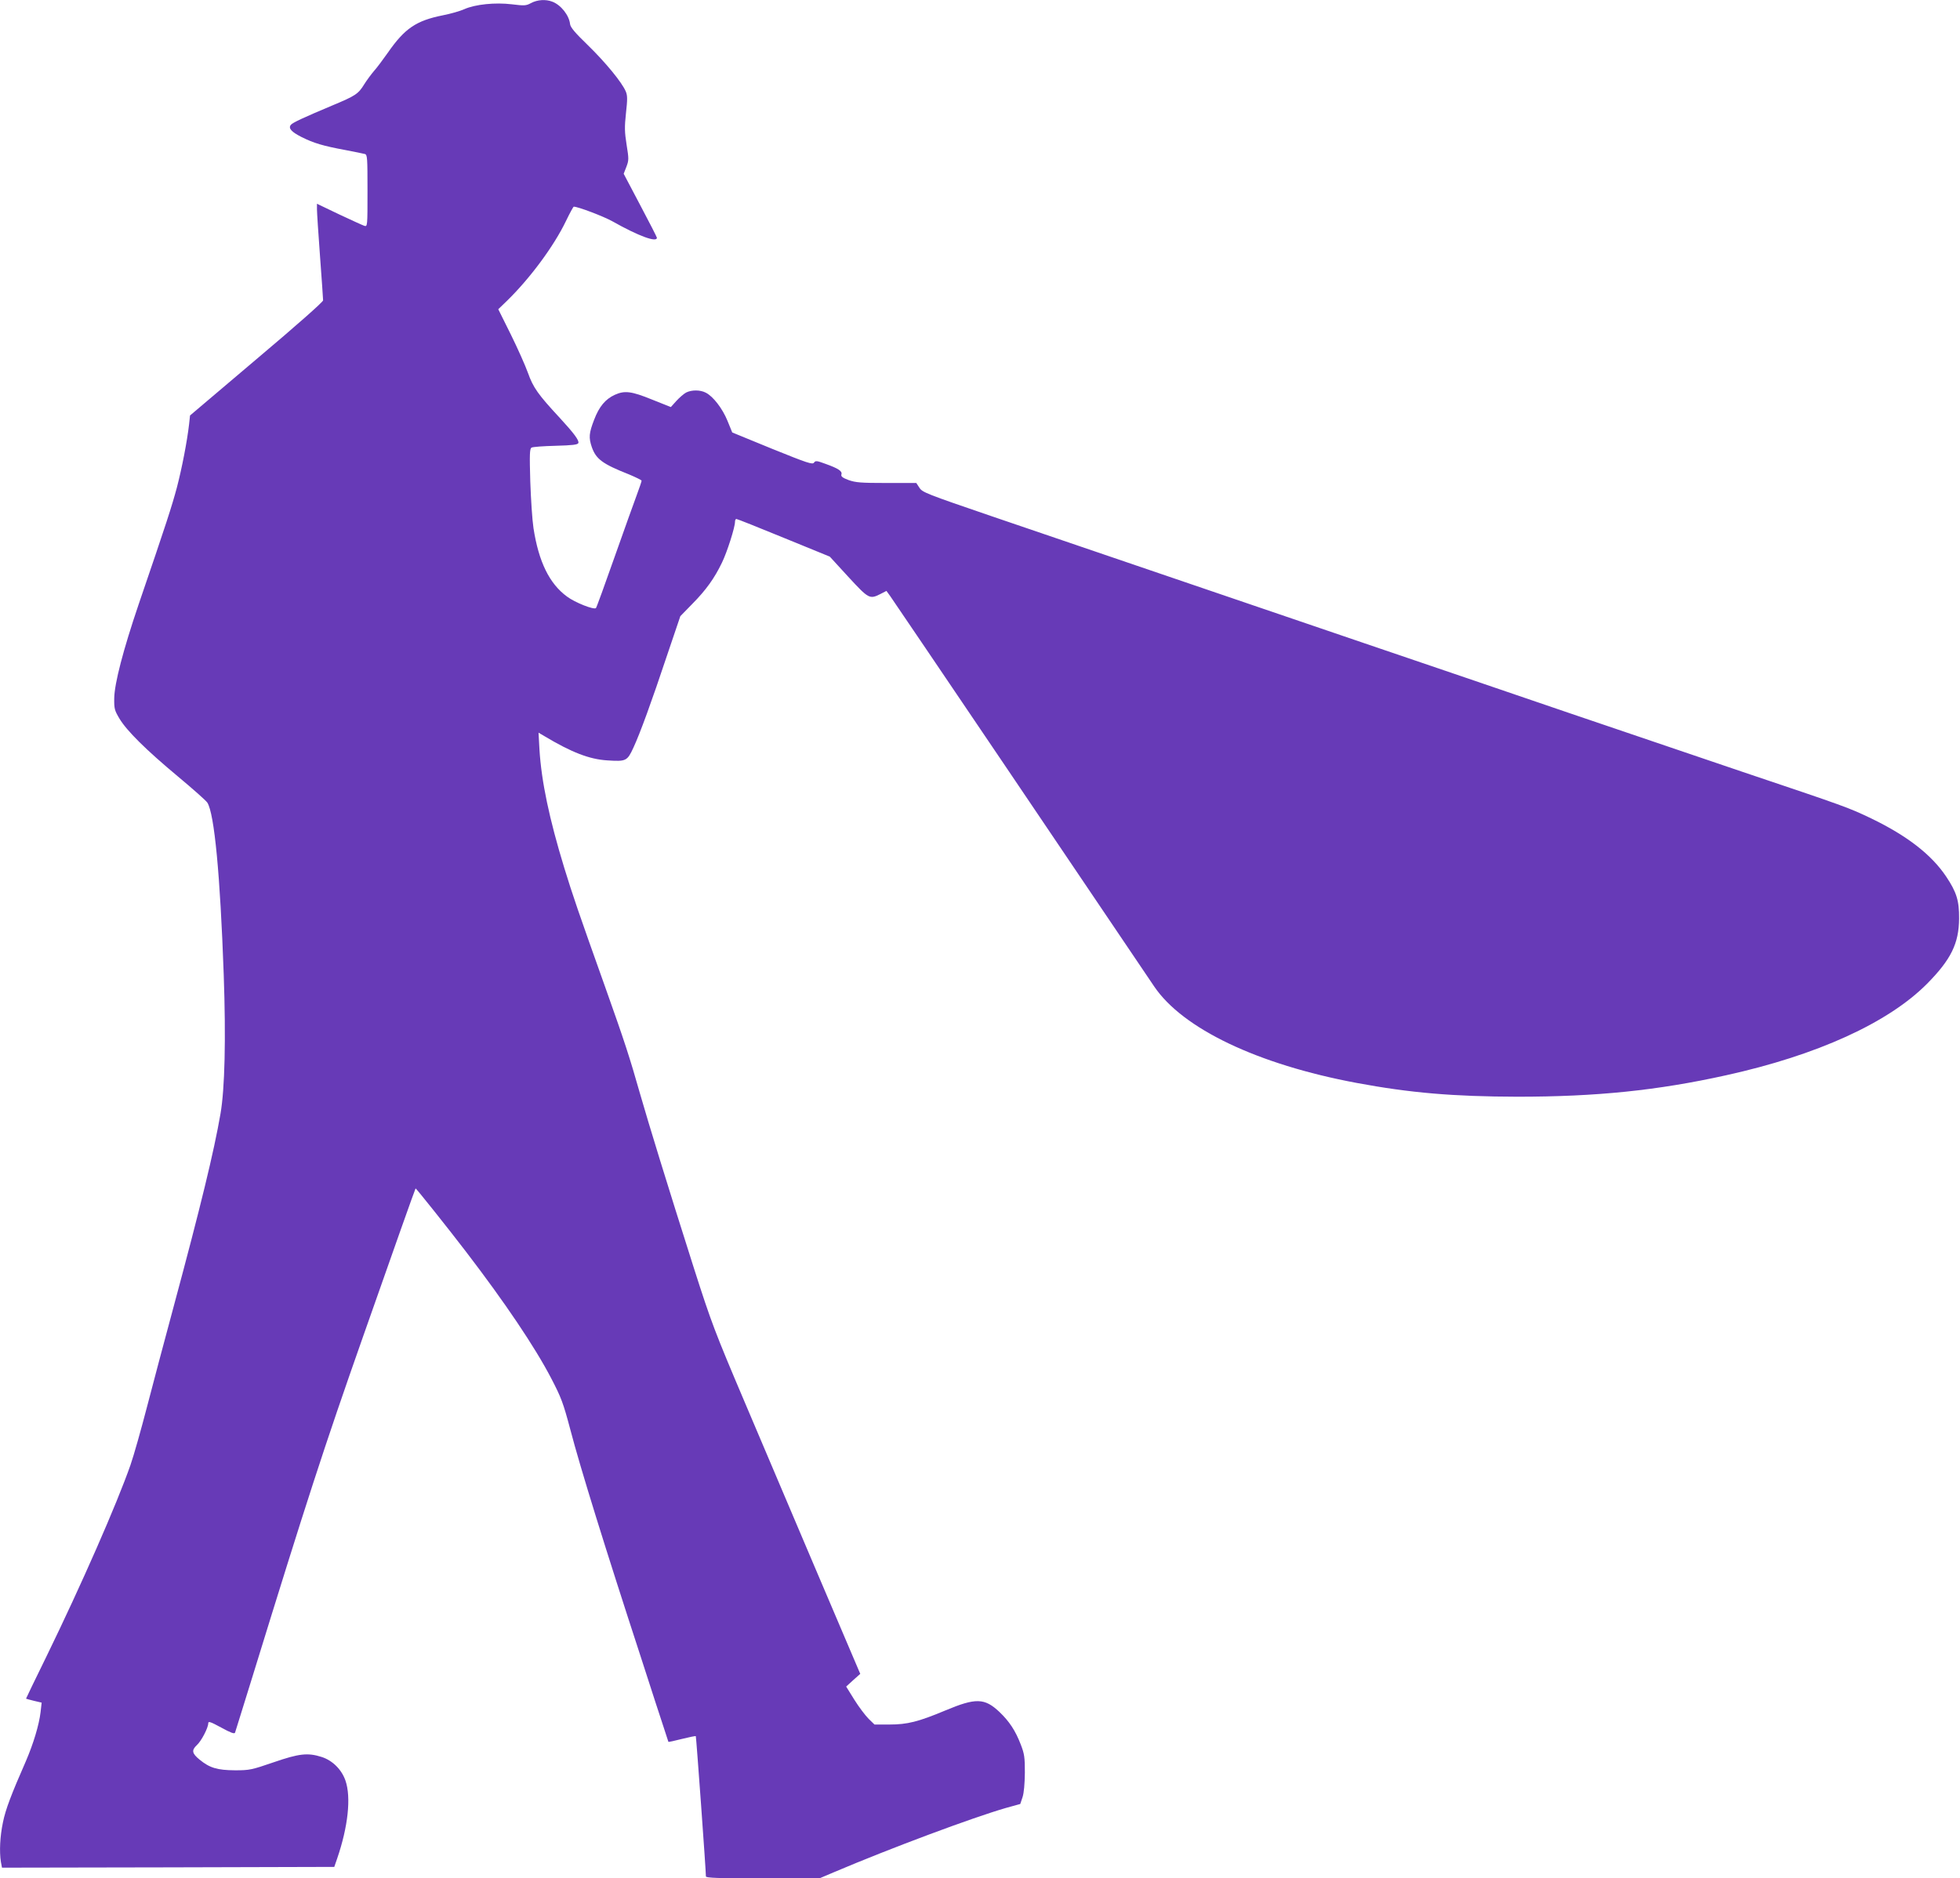 <?xml version="1.0" standalone="no"?>
<!DOCTYPE svg PUBLIC "-//W3C//DTD SVG 20010904//EN"
 "http://www.w3.org/TR/2001/REC-SVG-20010904/DTD/svg10.dtd">
<svg version="1.0" xmlns="http://www.w3.org/2000/svg"
 width="1280pt" height="1227pt" viewBox="0 0 1280 1227"
 preserveAspectRatio="xMidYMid meet">
<g transform="translate(0,1227) scale(0.1,-0.1)"
fill="#673ab7" stroke="none">
<path d="M3468 12250 c-33 -18 -44 -18 -126 -8 -108 13 -238 0 -310 -32 -26
-12 -89 -30 -140 -40 -175 -35 -249 -86 -359 -244 -31 -44 -71 -98 -90 -119
-18 -21 -47 -60 -64 -87 -39 -64 -58 -76 -209 -139 -183 -77 -259 -112 -270
-126 -19 -22 2 -46 69 -80 80 -40 140 -58 286 -85 61 -12 118 -23 128 -26 16
-5 17 -25 17 -240 0 -234 0 -235 -21 -229 -12 4 -86 38 -165 75 l-144 69 0
-37 c0 -20 9 -158 20 -307 11 -148 20 -278 20 -287 0 -10 -174 -164 -435 -384
l-434 -368 -6 -56 c-13 -113 -47 -289 -80 -415 -33 -123 -67 -229 -250 -764
-101 -298 -157 -514 -159 -611 -1 -70 2 -80 34 -134 48 -80 172 -203 383 -379
97 -81 183 -157 191 -170 46 -71 84 -474 107 -1122 15 -424 7 -748 -21 -910
-43 -249 -129 -603 -306 -1260 -58 -214 -136 -509 -174 -655 -38 -146 -86
-317 -108 -380 -90 -257 -320 -781 -548 -1249 -74 -151 -134 -275 -134 -277 0
-1 23 -7 51 -14 l51 -12 -7 -62 c-10 -84 -47 -206 -95 -318 -97 -221 -134
-318 -151 -403 -19 -91 -24 -190 -13 -258 l7 -37 1085 2 1085 3 19 55 c71 207
92 400 54 509 -25 72 -84 131 -155 154 -91 29 -147 23 -315 -35 -143 -49 -156
-52 -251 -52 -116 1 -165 15 -232 70 -50 41 -53 61 -17 95 29 26 74 113 74
142 0 15 13 11 85 -28 62 -34 86 -43 90 -33 2 7 55 175 116 373 351 1138 464
1487 722 2220 191 544 338 959 341 962 2 3 205 -251 329 -413 255 -333 451
-624 557 -828 65 -125 78 -159 125 -336 65 -249 230 -780 457 -1475 71 -220
141 -436 156 -480 14 -44 26 -81 27 -83 2 -2 41 7 89 19 48 12 88 20 90 18 3
-4 67 -889 66 -916 0 -10 81 -13 371 -13 l370 0 92 39 c374 159 908 358 1126
421 l94 26 15 45 c9 27 14 87 15 159 0 102 -3 123 -27 185 -35 91 -75 151
-139 212 -97 92 -155 93 -353 10 -177 -74 -248 -92 -366 -92 l-97 0 -38 37
c-21 21 -63 76 -93 124 l-54 87 46 42 46 41 -98 230 c-99 232 -263 617 -652
1534 -201 473 -222 529 -336 885 -179 563 -294 938 -352 1140 -67 236 -101
341 -227 695 -179 502 -212 599 -268 781 -98 321 -149 563 -162 773 l-6 110
39 -23 c177 -106 294 -151 410 -158 123 -8 130 -5 171 84 43 93 116 292 223
613 l83 245 78 80 c90 91 145 168 194 270 34 70 85 231 85 266 0 11 4 19 9 19
5 0 144 -55 309 -123 l301 -123 121 -132 c133 -144 139 -148 210 -112 l39 20
24 -33 c18 -24 1403 -2073 1724 -2550 186 -276 675 -510 1323 -631 349 -65
631 -89 1050 -90 516 0 915 41 1362 140 595 131 1060 343 1313 598 156 158
208 263 209 426 1 116 -16 172 -85 275 -96 143 -255 266 -489 379 -149 71
-159 75 -840 304 -261 89 -774 263 -1140 387 -366 125 -966 330 -1335 455
-1573 536 -2014 686 -2435 830 -418 143 -446 154 -465 183 l-21 32 -194 0
c-169 0 -202 3 -248 19 -40 15 -51 24 -47 37 7 21 -20 39 -104 69 -57 21 -65
22 -75 8 -10 -14 -43 -3 -273 90 l-261 107 -31 76 c-33 81 -94 160 -142 184
-36 19 -92 19 -128 1 -15 -8 -44 -33 -64 -55 l-36 -40 -123 49 c-135 55 -179
60 -243 31 -61 -28 -102 -76 -135 -163 -34 -88 -36 -117 -15 -179 28 -79 71
-110 243 -178 45 -19 82 -37 82 -41 0 -5 -14 -46 -31 -92 -17 -46 -83 -229
-146 -408 -63 -179 -117 -328 -121 -332 -13 -13 -137 36 -189 75 -115 84 -185
227 -219 447 -8 52 -17 190 -21 306 -5 175 -4 212 8 220 8 5 78 10 157 12 111
3 145 7 149 18 6 17 -28 63 -121 164 -142 153 -174 198 -208 294 -18 50 -69
164 -113 253 l-81 163 59 57 c150 147 304 355 383 519 25 52 48 94 51 94 28 0
194 -63 253 -96 170 -96 290 -140 290 -107 0 4 -49 100 -109 213 l-108 205 18
46 c16 43 16 51 1 144 -13 83 -14 114 -4 206 10 90 10 114 -1 141 -25 60 -134
192 -248 303 -84 81 -113 116 -116 137 -6 58 -60 126 -116 147 -43 17 -98 13
-139 -9z"/>
</g>
</svg>
